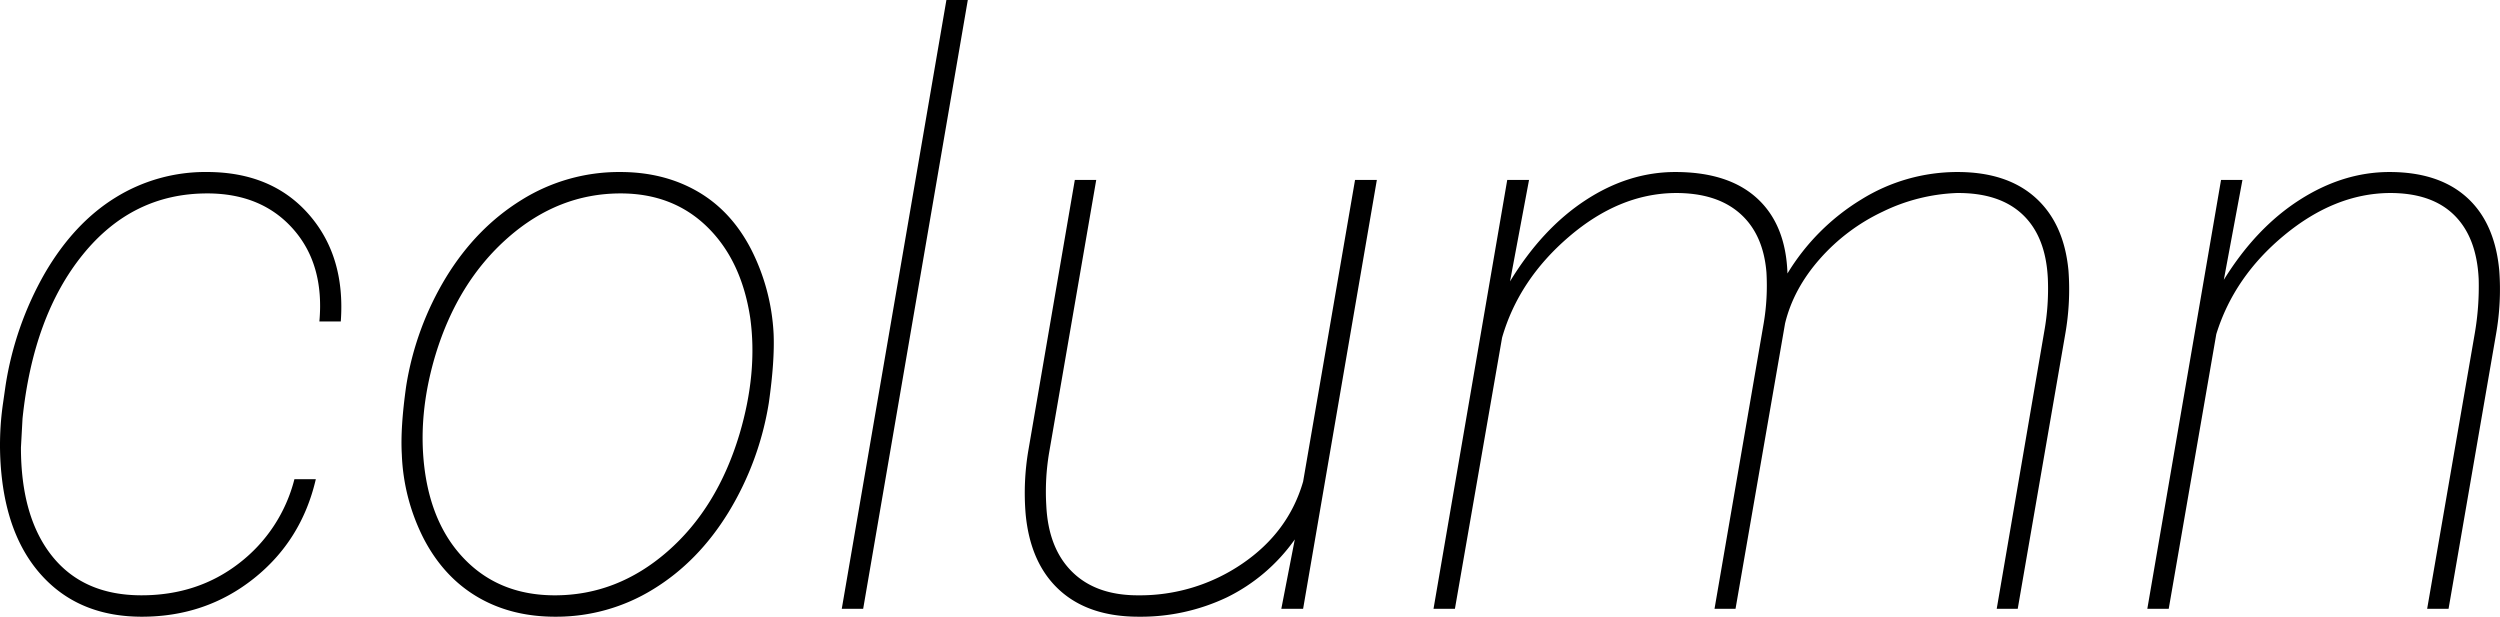 <svg xmlns="http://www.w3.org/2000/svg" width="1025.608" height="253.002" viewBox="0 0 1025.608 253.002">
  <path id="パス_49408" data-name="パス 49408" d="M69.917-5.528q23.089,0,40.08-13.17A62.945,62.945,0,0,0,132.68-53.169h8.78q-5.854,25.2-25.528,40.812T70.08,3.252q-24.227,0-39.267-15.04T12.683-53.495a119.259,119.259,0,0,1,.488-31.056l.976-6.829a134,134,0,0,1,16.178-46.34Q42.275-158.208,59.267-168.7a69.965,69.965,0,0,1,37.479-10.488q26.5,0,41.706,17.235T151.7-117.883h-8.78q2.114-23.414-10.813-37.967T96.908-170.4q-30.731,0-51.056,25.121T21.138-78.047l-.65,11.87q0,28.617,12.845,44.633T69.917-5.528ZM178.532-91.38a123.165,123.165,0,0,1,16.422-44.714q12.357-20.162,30.894-31.625a75.517,75.517,0,0,1,40.487-11.463q17.886,0,31.707,7.967t21.951,23.658a85.688,85.688,0,0,1,9.268,34.715q.488,11.057-1.951,28.292a123.828,123.828,0,0,1-16.5,44.877Q298.367-19.349,279.912-8.049a75.626,75.626,0,0,1-40.243,11.3q-18.048,0-31.788-8.049T185.93-28.373a82.549,82.549,0,0,1-9.187-34.877Q176.093-74.145,178.532-91.38Zm7.642,34.8q3.252,23.577,17.4,37.316t35.934,13.74q25.528,0,46.1-17.886t29.674-48.292q7.479-25.2,4.39-47.641-3.577-23.577-17.642-37.316T266.5-170.4q-25.528,0-46.178,18.13t-29.755,48.048Q183.085-79.348,186.174-56.584ZM366.007,0h-8.78l42.926-249.75h8.78ZM537.548,0l5.528-28.455A73.765,73.765,0,0,1,515.109-4.634a82.293,82.293,0,0,1-36.1,7.886q-20.487,0-32.438-10.894T432.672-38.7a104.6,104.6,0,0,1,1.138-26.5l19.024-110.729h8.78L442.266-63.9a96.464,96.464,0,0,0-1.138,21.463Q441.94-24.877,451.7-15.2t26.991,9.675a74.35,74.35,0,0,0,42.763-12.927q19.024-12.927,25.04-33.739l21.3-123.737h8.943L546.491,0ZM723.885,0h-8.618l20.162-117.07a93.158,93.158,0,0,0,1.138-20.975q-1.3-15.772-10.975-24.227t-26.747-8.292q-22.764.325-43.332,17.967t-27.4,41.381L608.766,0h-8.78l30.243-175.931h8.943l-7.8,41.625q13.17-21.625,30.894-33.251t36.91-11.626q21.788,0,33.576,10.813t12.439,30.812a90.414,90.414,0,0,1,30.243-30.324,74.637,74.637,0,0,1,39.511-11.3q20.325,0,32.032,10.569t13.5,29.918a105.339,105.339,0,0,1-1.3,25.853L839.654,0h-8.618l19.512-113.818a99.008,99.008,0,0,0,1.463-21.625q-.813-17.235-10.325-26.26t-27.073-8.862a75.731,75.731,0,0,0-30.324,7.642,79.654,79.654,0,0,0-25.853,19.43q-10.813,12.276-14.227,26.422Zm200.32-134.956q13.17-21.3,31.056-32.763t36.91-11.463q20.162,0,31.707,10.406T1037.21-138.7a105.339,105.339,0,0,1-1.3,25.853L1016.4,0h-8.78l19.512-112.843a112.9,112.9,0,0,0,1.626-22.438q-.813-17.235-10.162-26.341t-26.747-8.943Q969.57-170.24,949-153.248T921.116-112.68L901.6,0h-8.78l30.243-175.931h8.78Z" transform="translate(-11.896 249.75)"/>
</svg>
